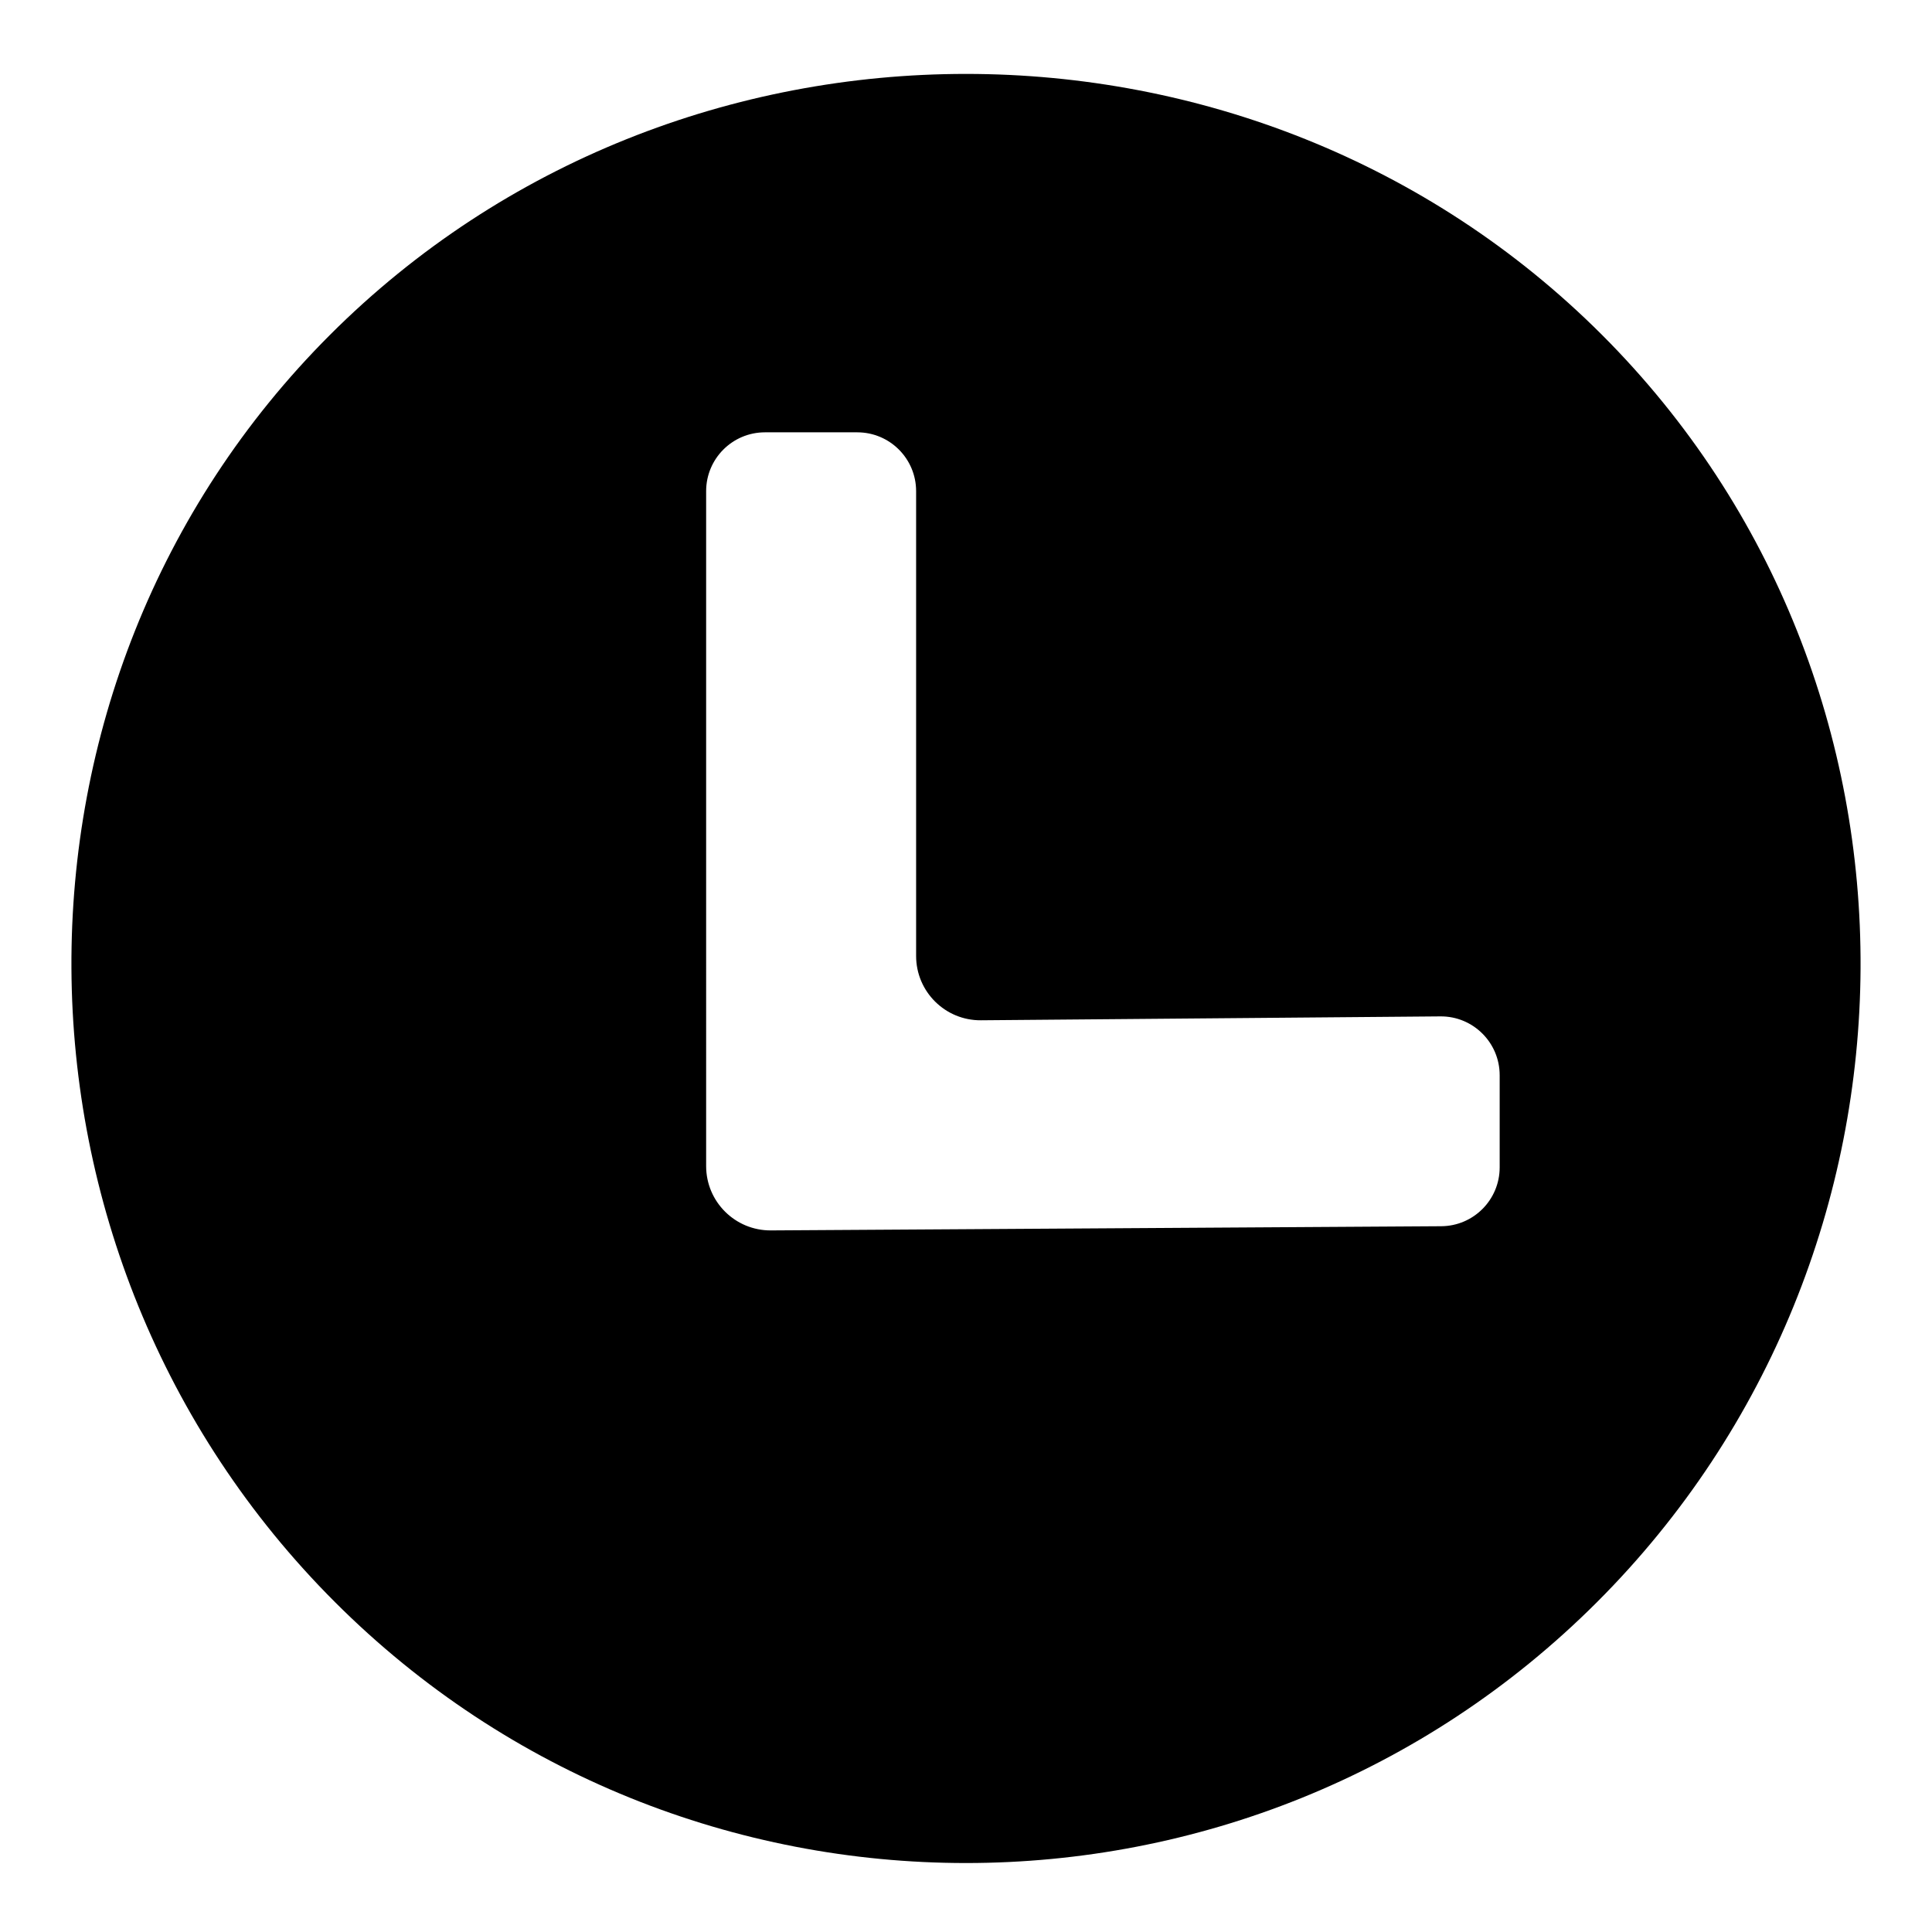 <?xml version="1.0" encoding="iso-8859-1"?>
<!-- Generator: Adobe Illustrator 19.0.0, SVG Export Plug-In . SVG Version: 6.00 Build 0)  -->
<svg version="1.1" id="Capa_1" xmlns="http://www.w3.org/2000/svg" xmlns:xlink="http://www.w3.org/1999/xlink" x="0px" y="0px" height="512" width="512"
	 viewBox="-20 -20 552 552" style="enable-background:new 0 0 512 512;" xml:space="preserve">
<g>
	<g>
		<path d="M257,0C116.39,0,0,114.39,0,255s116.39,257,257,257s255-116.39,255-257S397.61,0,257,0z M348.921,268.078L212.568,404.432
			c-6.565,6.565-17.208,6.565-23.773,0l-18.649-18.649c-6.565-6.565-6.565-17.208,0-23.773l93.902-93.902
			c7.221-7.221,7.172-18.945-0.111-26.104l-93.589-92.015c-6.66-6.548-6.705-17.269-0.101-23.873l18.622-18.622
			c6.536-6.536,17.122-6.569,23.698-0.074L348.84,242.003C356.095,249.168,356.131,260.868,348.921,268.078z"
			transform="rotate(135,256,256)"
			/>
	</g>
</g>
</svg>
